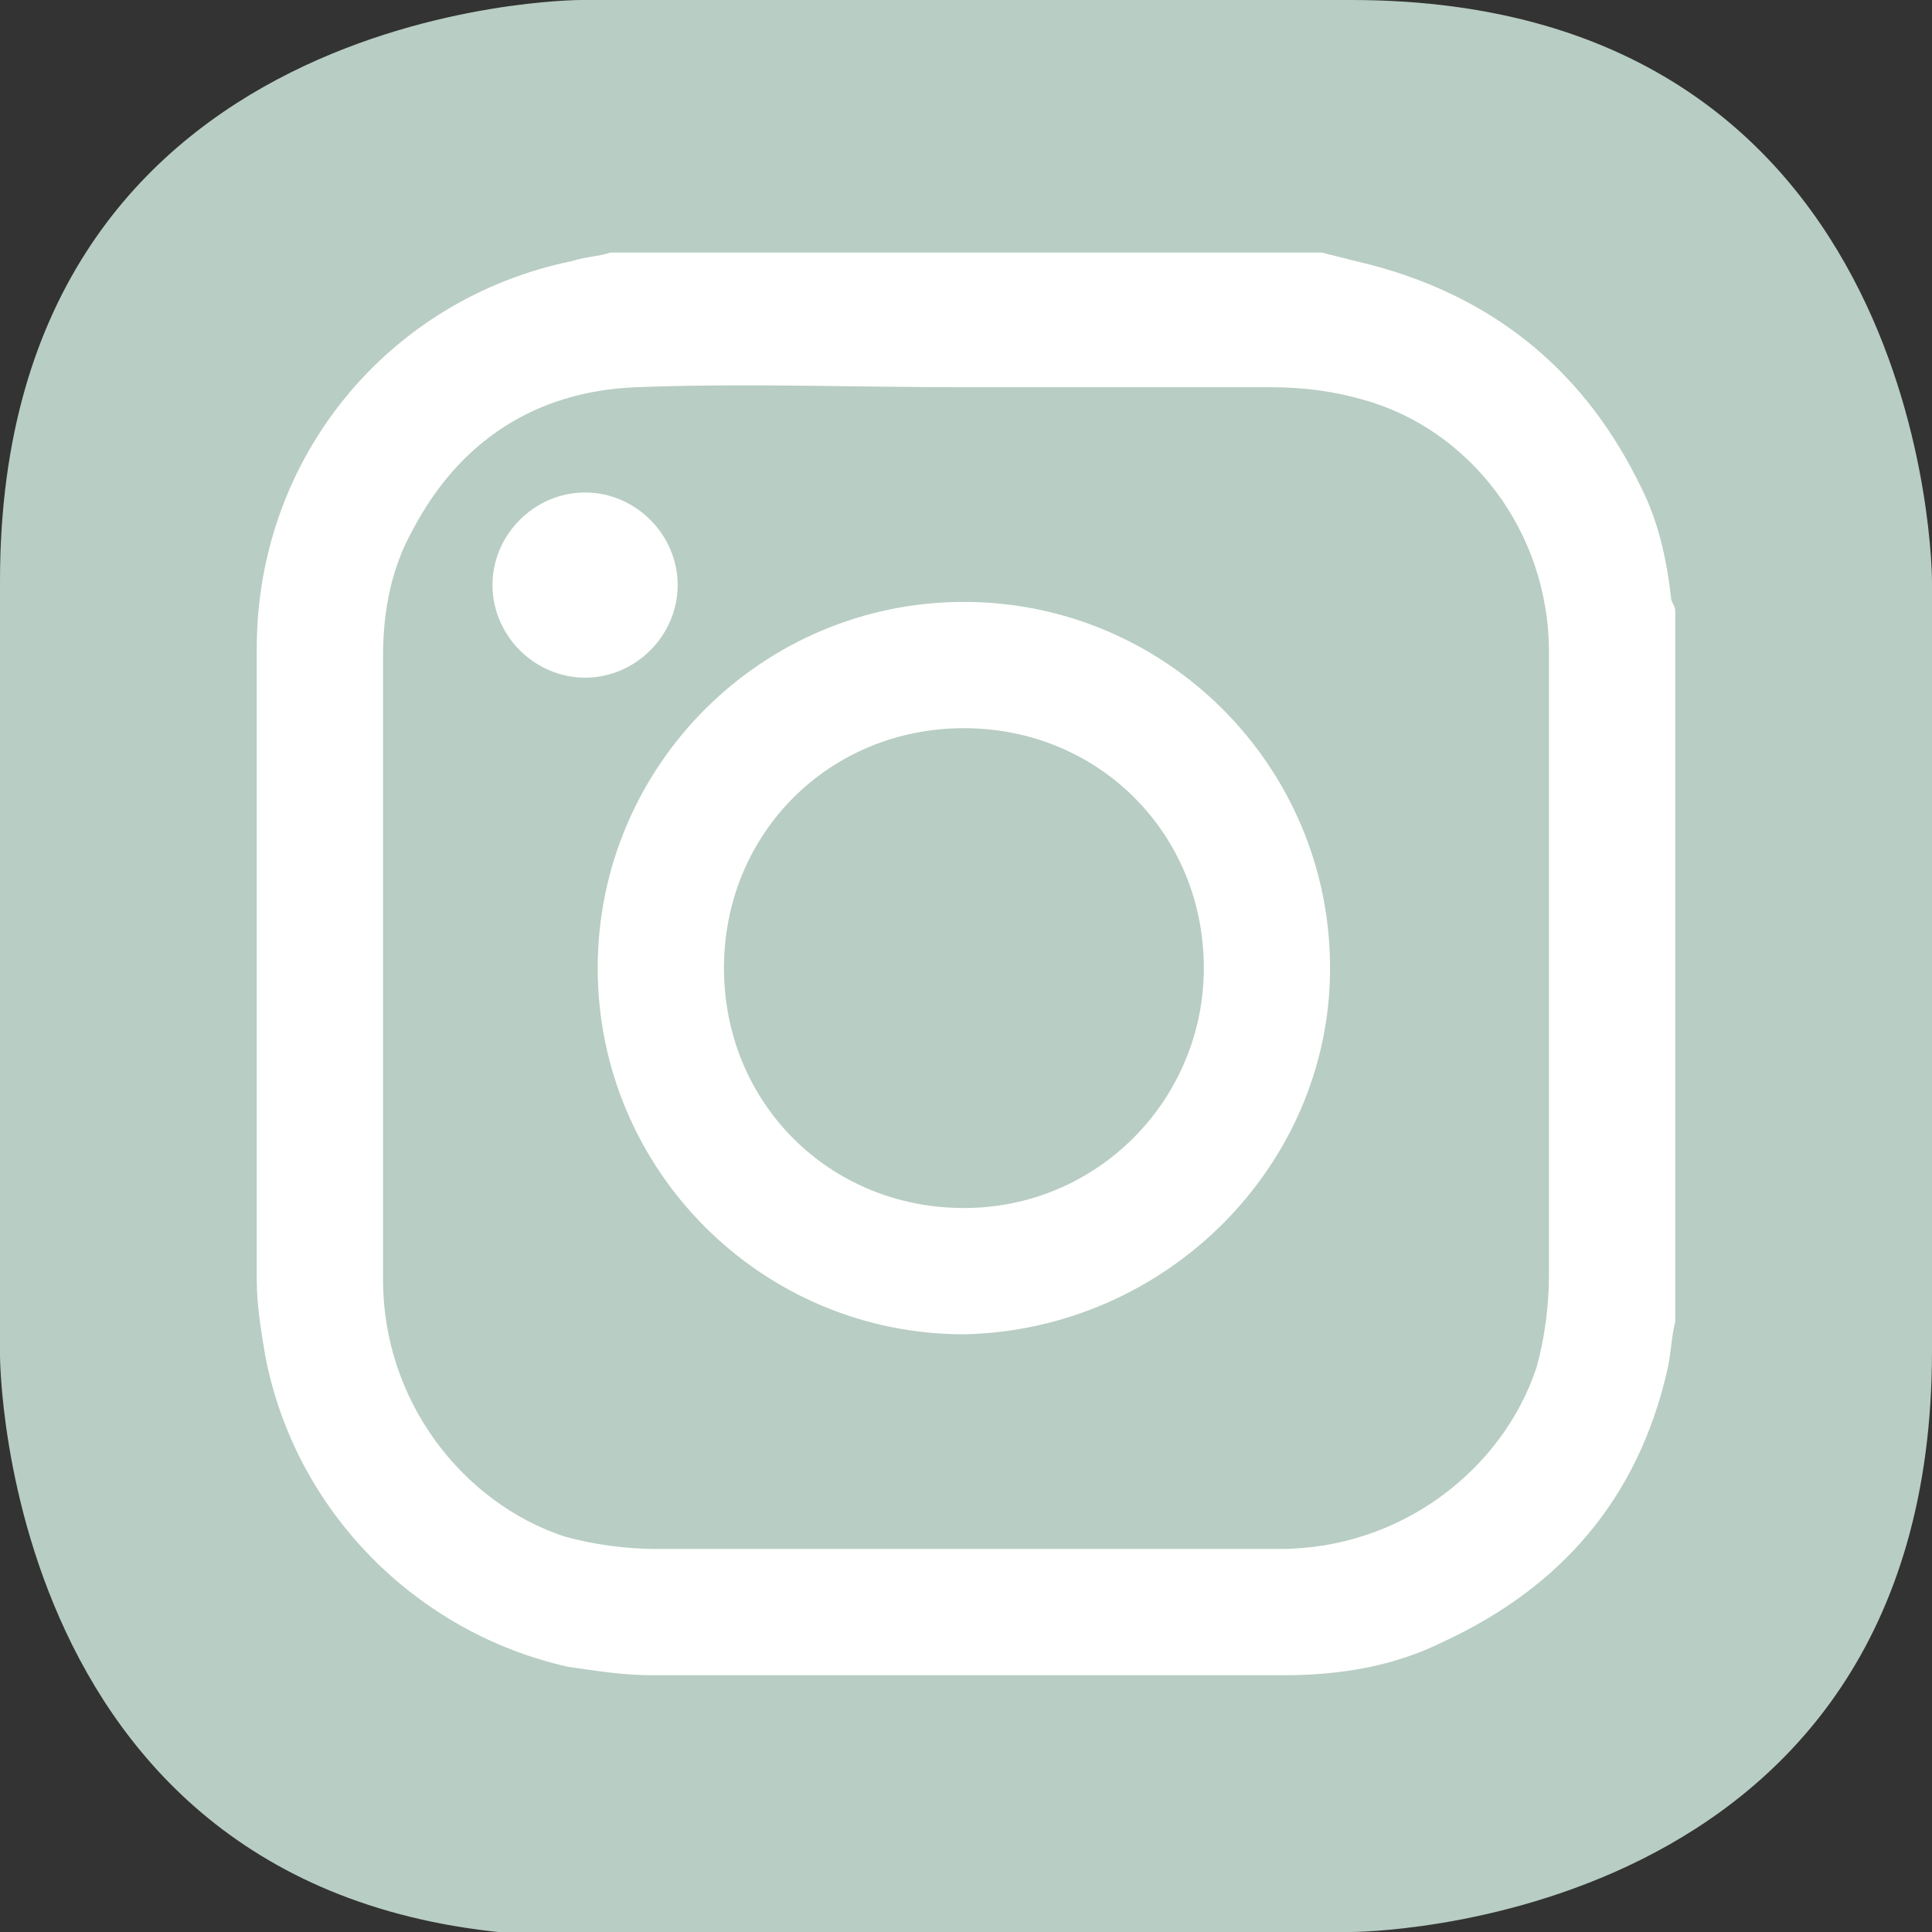 <?xml version="1.0" encoding="utf-8"?>
<!-- Generator: Adobe Illustrator 23.0.4, SVG Export Plug-In . SVG Version: 6.00 Build 0)  -->
<svg version="1.1" id="Capa_1" xmlns="http://www.w3.org/2000/svg" xmlns:xlink="http://www.w3.org/1999/xlink" x="0px" y="0px"
	 width="45.9px" height="45.9px" viewBox="0 0 45.9 45.9" style="enable-background:new 0 0 45.9 45.9;" xml:space="preserve">
<rect x="0" y="0" width="45.9" height="45.9" fill="#333333" stroke="none"/>
<style type="text/css">
	.Sombra_x0020_paralela{fill:none;}
	.Esquinas_x0020_redondeadas_x0020_2_x0020_pt_x002E_{fill:#FFFFFF;stroke:#000000;stroke-miterlimit:10;}
	.Reflejo_x0020_vivo_x0020_X{fill:none;}
	.Bisel_x0020_suave{fill:url(#SVGID_1_);}
	.Atardecer{fill:#FFFFFF;}
	.Follaje_GS{fill:#FFDD00;}
	.Pompadour_GS{fill-rule:evenodd;clip-rule:evenodd;fill:#51AEE2;}
	.st0{fill:#B8CDC3;}
	.st1{fill:#FFFFFF;}
</style>
<linearGradient id="SVGID_1_" gradientUnits="userSpaceOnUse" x1="-937.256" y1="-517.344" x2="-936.549" y2="-516.637">
	<stop  offset="0" style="stop-color:#E6E6EB"/>
	<stop  offset="0.174" style="stop-color:#E2E2E6"/>
	<stop  offset="0.352" style="stop-color:#D5D4D8"/>
	<stop  offset="0.532" style="stop-color:#C0BFC2"/>
	<stop  offset="0.714" style="stop-color:#A4A2A4"/>
	<stop  offset="0.895" style="stop-color:#828282"/>
	<stop  offset="1" style="stop-color:#6B6E6E"/>
</linearGradient>
<g>
	<path class="st0" d="M32.1,45.9c0,0,13.8,0,13.8-13.8V13.8c0,0,0-13.8-13.8-13.8H13.8C13.8,0,0,0,0,13.8v18.4c0,0,0,13.8,13.8,13.8
		L32.1,45.9L32.1,45.9z"/>
	<path class="st1" d="M36.8,15.5c0,4.9,0,9.9,0,14.8c0,0.7-0.1,1.5-0.3,2.2c-0.8,2.4-3.2,4.3-6.1,4.3c-4.9,0-9.9,0-14.8,0
		c-0.7,0-1.5-0.1-2.2-0.3c-2.4-0.8-4.3-3.2-4.3-6.1c0-4.9,0-9.9,0-14.8c0-1.1,0.2-2.1,0.7-3c1.1-2.1,2.9-3.3,5.3-3.4
		c2.6-0.1,5.2,0,7.8,0v0c2.4,0,4.9,0,7.3,0c0.8,0,1.5,0.1,2.2,0.3C34.9,10.2,36.8,12.6,36.8,15.5 M39.8,31.4V14.5
		c0-0.1-0.1-0.2-0.1-0.3c-0.1-0.9-0.3-1.8-0.7-2.6c-1.3-2.7-3.4-4.5-6.4-5.3c-0.4-0.1-0.8-0.2-1.2-0.3H14.5
		c-0.3,0.1-0.6,0.1-0.9,0.2c-4.4,0.9-7.5,4.7-7.5,9.2c0,5,0,10,0,15c0,0.6,0.1,1.2,0.2,1.8c0.7,3.7,3.6,6.6,7.2,7.4
		c0.7,0.1,1.3,0.2,2,0.2c5,0,10,0,15,0c1.3,0,2.6-0.2,3.8-0.8c2.8-1.3,4.6-3.4,5.3-6.4C39.7,32.2,39.7,31.8,39.8,31.4"/>
	<path class="st1" d="M16.1,13.9c0,1.2-1,2.2-2.2,2.2c-1.2,0-2.2-1-2.2-2.2c0-1.2,1-2.2,2.2-2.2C15.1,11.7,16.1,12.7,16.1,13.9"/>
	<path class="st1" d="M28.6,23c0,3.1-2.5,5.7-5.7,5.7c-3.2,0-5.7-2.5-5.7-5.7s2.5-5.7,5.7-5.7C26.1,17.3,28.6,19.8,28.6,23 M31.6,23
		c0-4.8-3.9-8.7-8.7-8.7c-4.8,0-8.7,3.9-8.7,8.7c0,4.8,3.9,8.7,8.7,8.7C27.7,31.6,31.6,27.7,31.6,23"/>
</g>
</svg>
